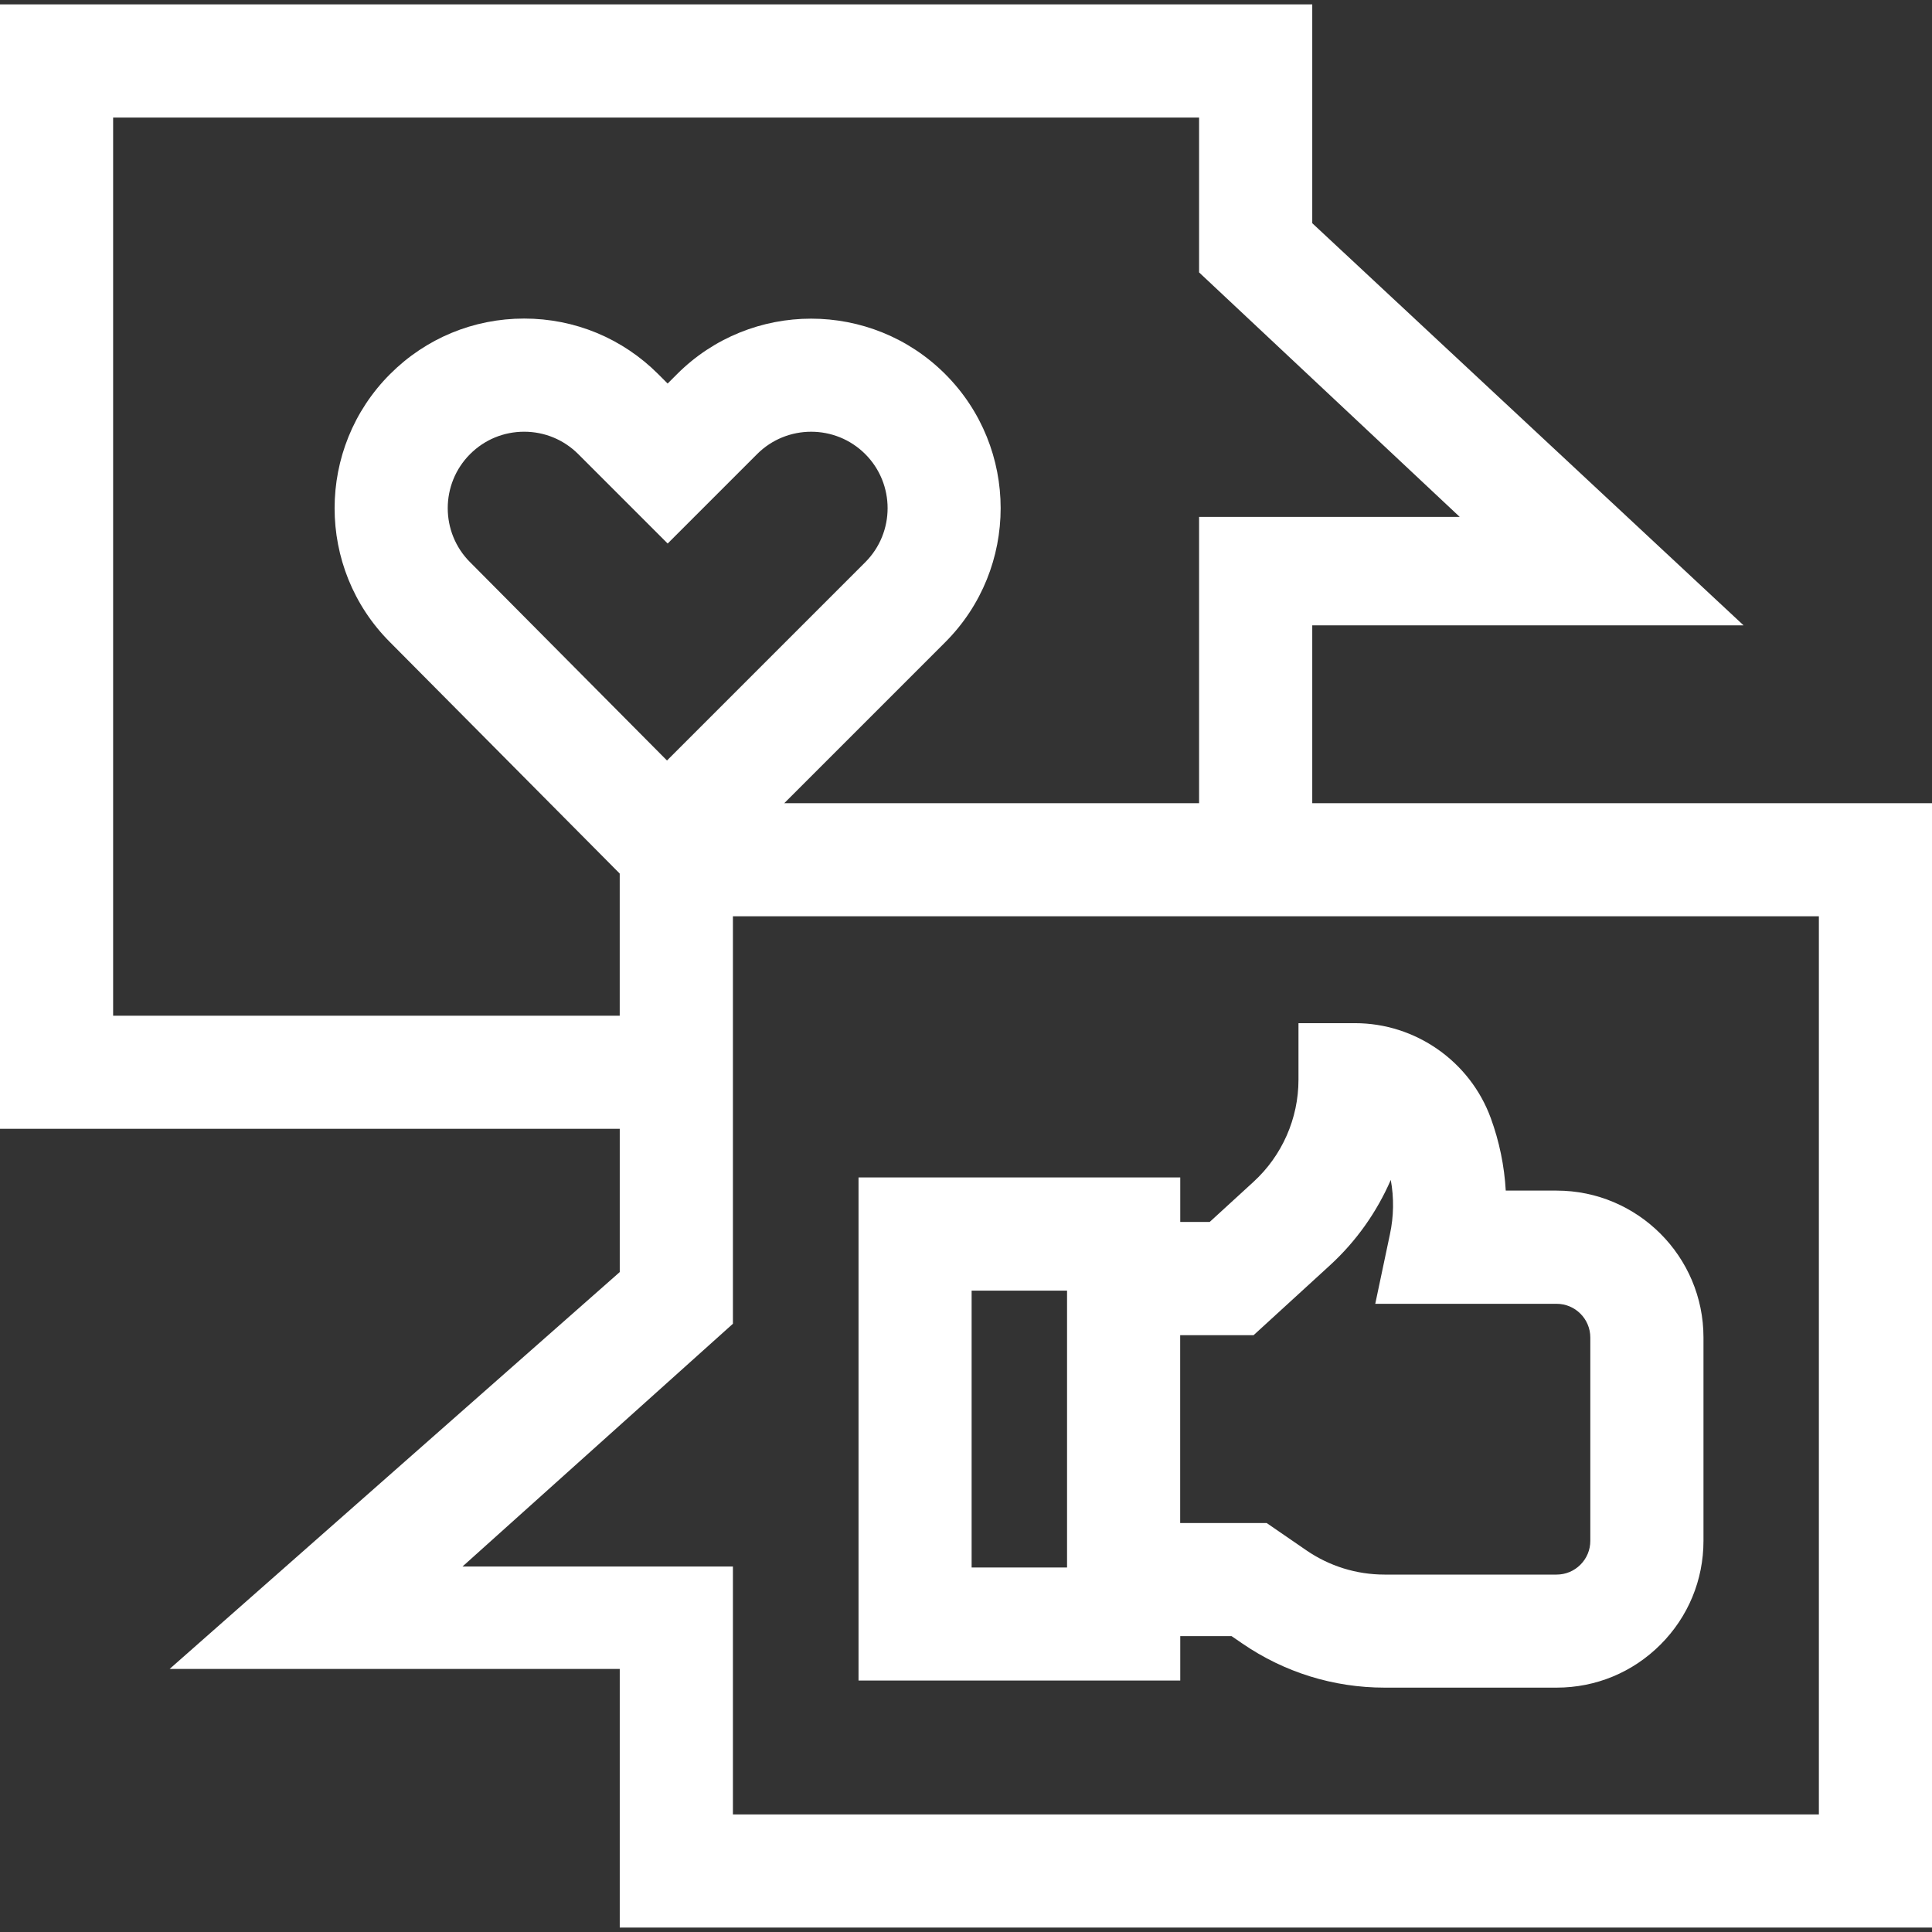 <?xml version="1.0" encoding="UTF-8"?>
<svg xmlns="http://www.w3.org/2000/svg" id="Capa_1" width="512" height="512" viewBox="0 0 512 512">
  <rect x="0" y="0" width="512" height="512" fill="#333333" stroke="none"/>
  <defs>
    <style>.cls-1{fill:#fff;}</style>
  </defs>
  <path class="cls-1" d="M312.77,433.59h13.61l2.83,1.94c11.15,7.66,24.19,11.71,37.71,11.71h45.61s0,0,0,0c10.39,0,20.16-4.05,27.51-11.4,7.35-7.35,11.4-17.12,11.4-27.52v-53.89c0-21.46-17.46-38.91-38.92-38.91h-13.48c-.37-6.53-1.7-13.01-3.97-19.22-5.5-15.04-19.96-25.15-35.97-25.15h-14.99v14.99c0,10.26-4.34,20.12-11.91,27.05l-11.62,10.64h-7.8v-11.8h-85.26v133.33h85.26v-11.8h0ZM332.22,353.83l20.22-18.5c6.97-6.38,12.43-14.12,16.13-22.64.87,4.75.8,9.65-.23,14.44l-3.88,18.39h48.06c4.92,0,8.93,4.01,8.93,8.93v53.89c0,2.39-.93,4.63-2.62,6.32-1.69,1.69-3.93,2.62-6.31,2.62h-45.61c-7.43,0-14.6-2.23-20.73-6.44l-10.5-7.22h-22.92v-49.78h19.46ZM282.78,415.4h-25.29v-73.37h25.29v73.37Z"></path>
  <path class="cls-1" d="M347.76,212.85v-47.12h114.31l-114.31-106.58V1.16H0v297.99h164.24v37.96l-119.28,105.17h119.28v68.55h347.76V212.85h-164.24ZM29.98,269.17V31.15h287.79v41.04l69.08,64.8h-69.08v75.86h-109.93l42.65-42.65c19.59-19.59,19.59-51.47,0-71.06-19.59-19.59-51.47-19.59-71.06,0l-2.5,2.5-2.5-2.5c-9.49-9.49-22.11-14.72-35.53-14.72s-26.04,5.23-35.53,14.72c-19.59,19.59-19.59,51.47-.04,71.02l60.9,61.34v37.67H29.98ZM124.58,149c-7.9-7.9-7.9-20.76,0-28.66,3.83-3.83,8.92-5.93,14.33-5.93s10.5,2.11,14.33,5.93l23.7,23.7,23.7-23.7c7.9-7.9,20.76-7.9,28.66,0,7.9,7.9,7.9,20.76,0,28.66l-52.54,52.54-52.17-52.54ZM482.02,480.85H194.23v-65.7h-71.67l71.67-64.34v-107.98h287.79v238.02Z"></path>
</svg>
